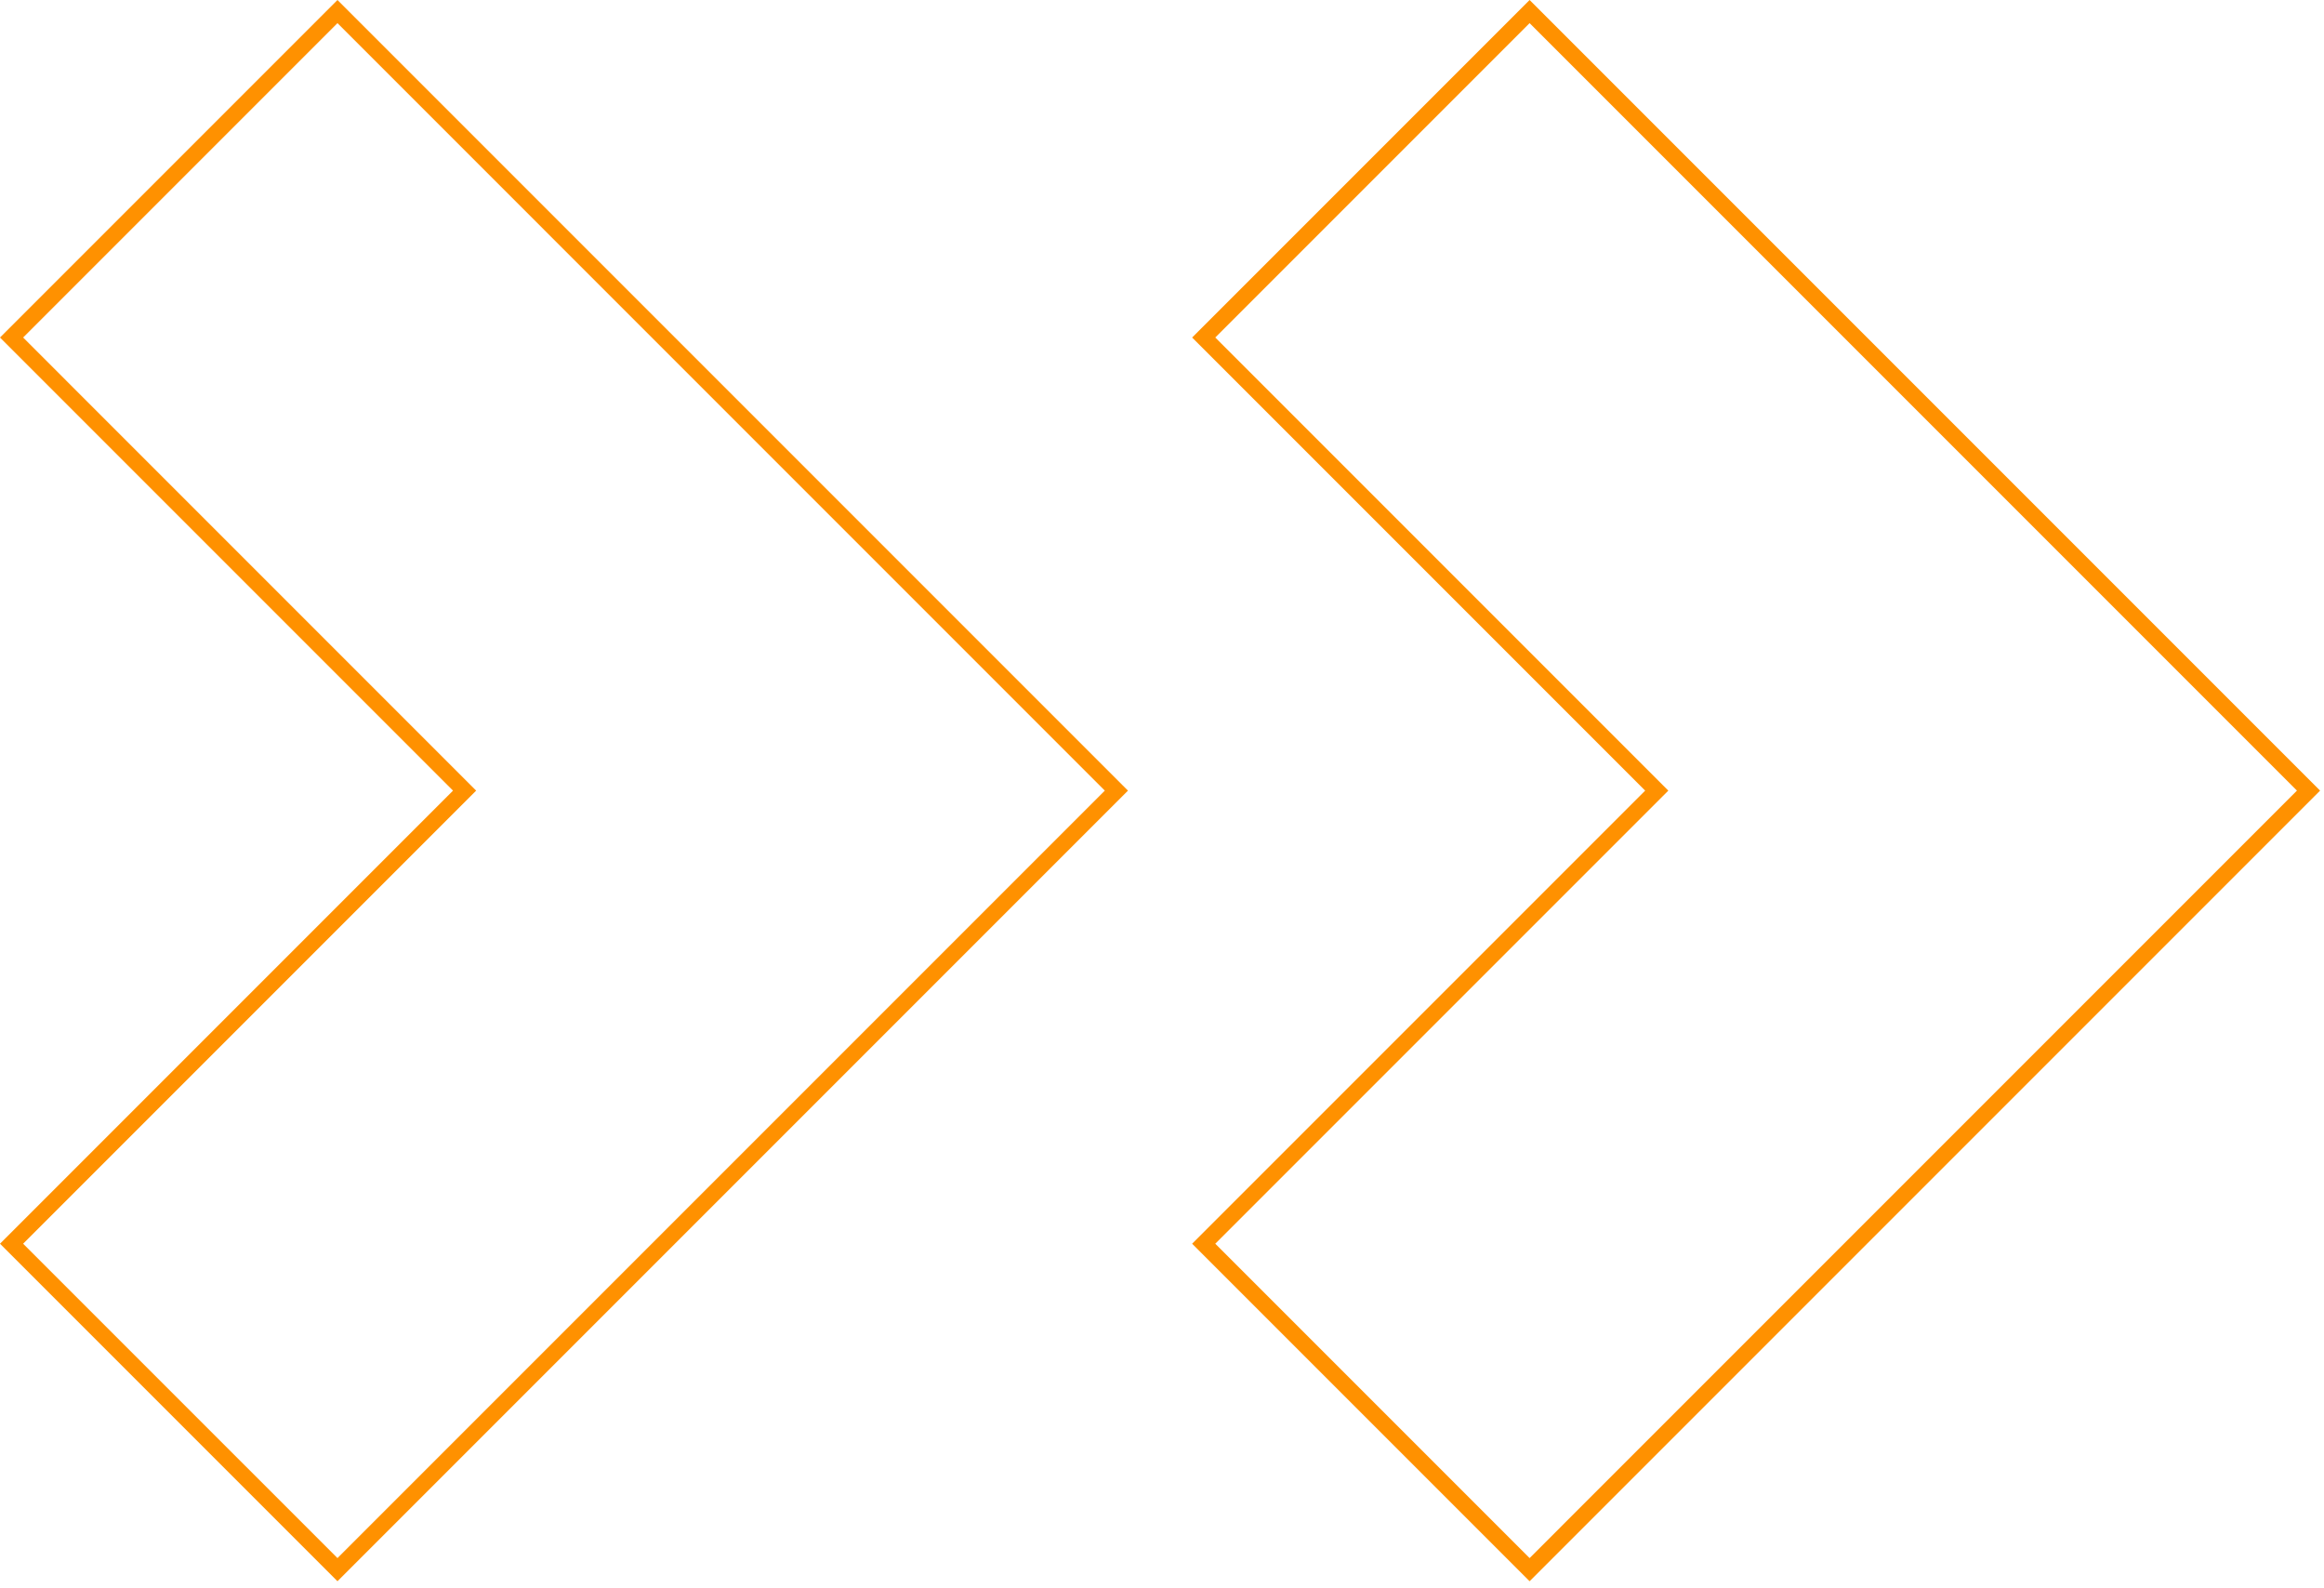 <svg xmlns="http://www.w3.org/2000/svg" viewBox="0 0 142 97"><g fill="none" fill-rule="evenodd" stroke="#FF9100"><polygon points="20.62 0.707 0.707 20.62 28.387 48.301 0.707 75.981 20.62 95.894 68.213 48.301"/><polygon points="93.461 0.707 73.548 20.62 101.229 48.301 73.548 75.981 93.461 95.894 141.054 48.3"/></g></svg>